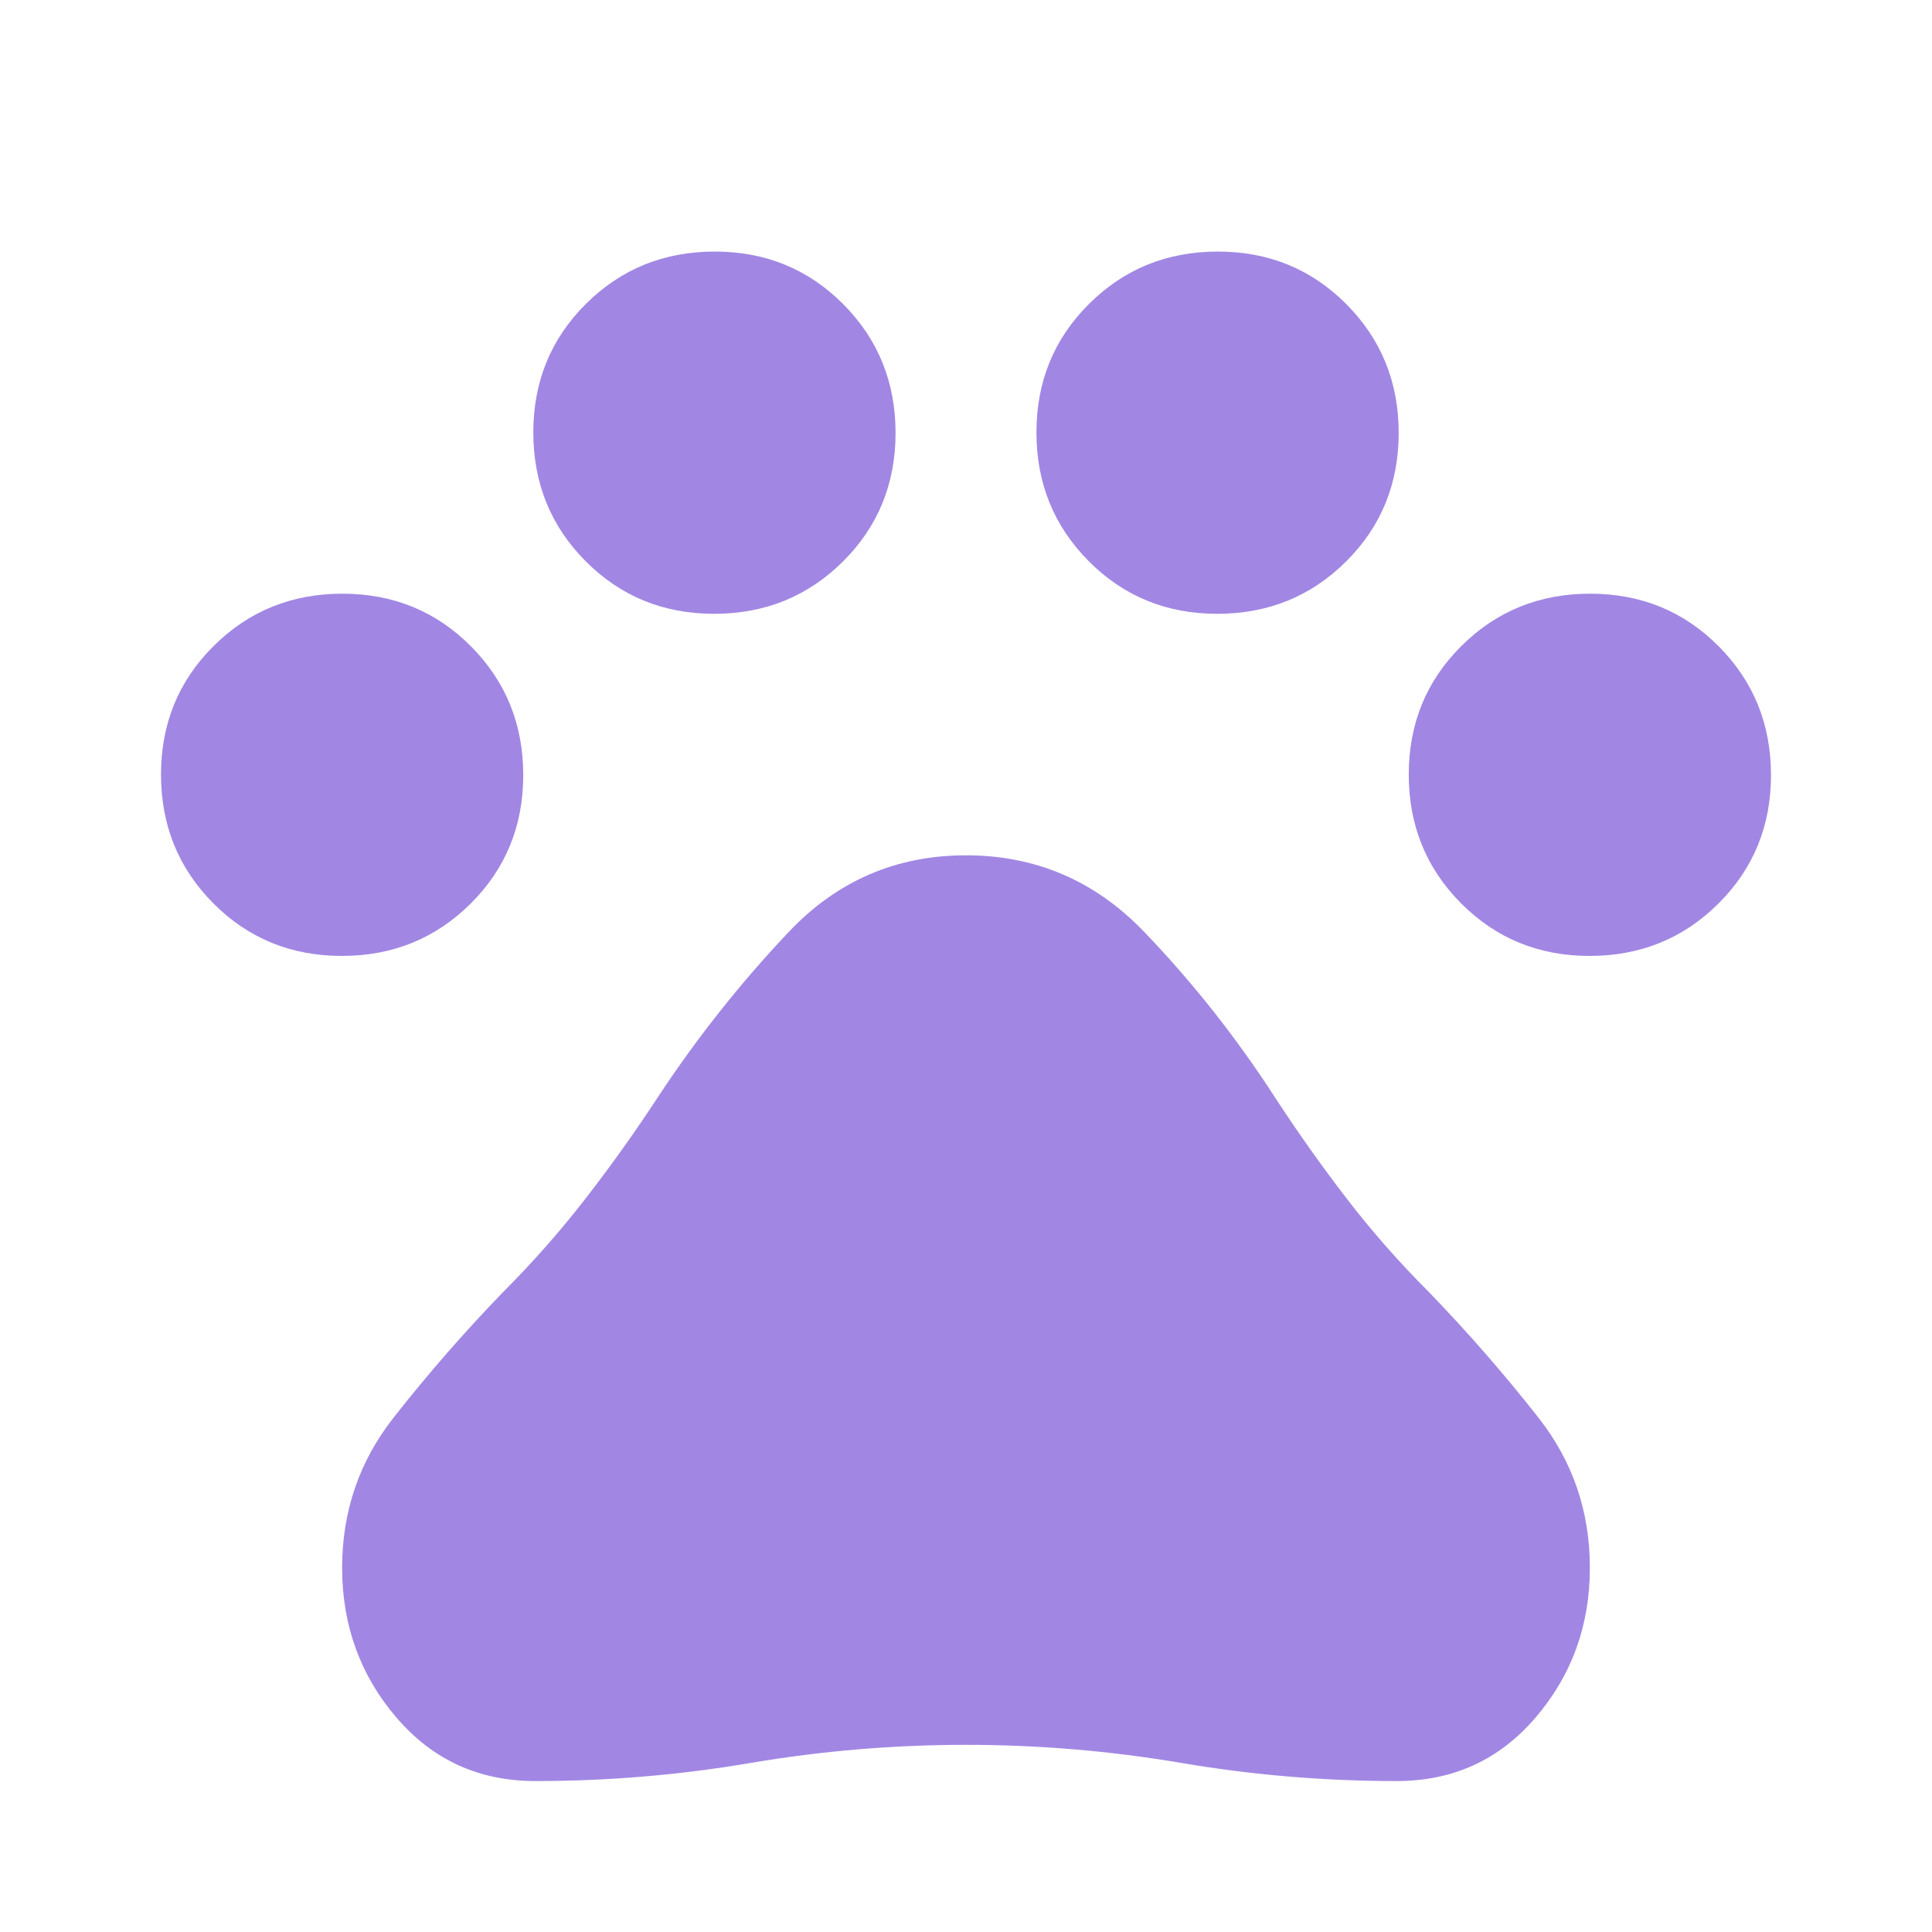 <svg xmlns="http://www.w3.org/2000/svg" height="48px" viewBox="0 -960 960 960" width="48px" fill="#a187e3"><path d="M169.86-485Q132-485 106-511.14t-26-64Q80-613 106.14-639t64-26Q208-665 234-638.86t26 64Q260-537 233.86-511t-64 26Zm185-170Q317-655 291-681.14t-26-64Q265-783 291.14-809t64-26Q393-835 419-808.86t26 64Q445-707 418.86-681t-64 26Zm250 0Q567-655 541-681.14t-26-64Q515-783 541.14-809t64-26Q643-835 669-808.86t26 64Q695-707 668.86-681t-64 26Zm185 170Q752-485 726-511.14t-26-64Q700-613 726.14-639t64-26Q828-665 854-638.86t26 64Q880-537 853.86-511t-64 26ZM266-75q-42 0-69-31.53-27-31.52-27-74.47 0-42 25.5-74.5T250-318q22-22 41-46.5t36-50.5q29-44 65-82t88-38q52 0 88.5 38t65.5 83q17 26 35.5 50t40.5 46q29 30 54.5 62.5T790-181q0 42.95-27 74.47Q736-75 694-75q-54 0-107-9t-107-9q-54 0-107 9t-107 9Z"/></svg>